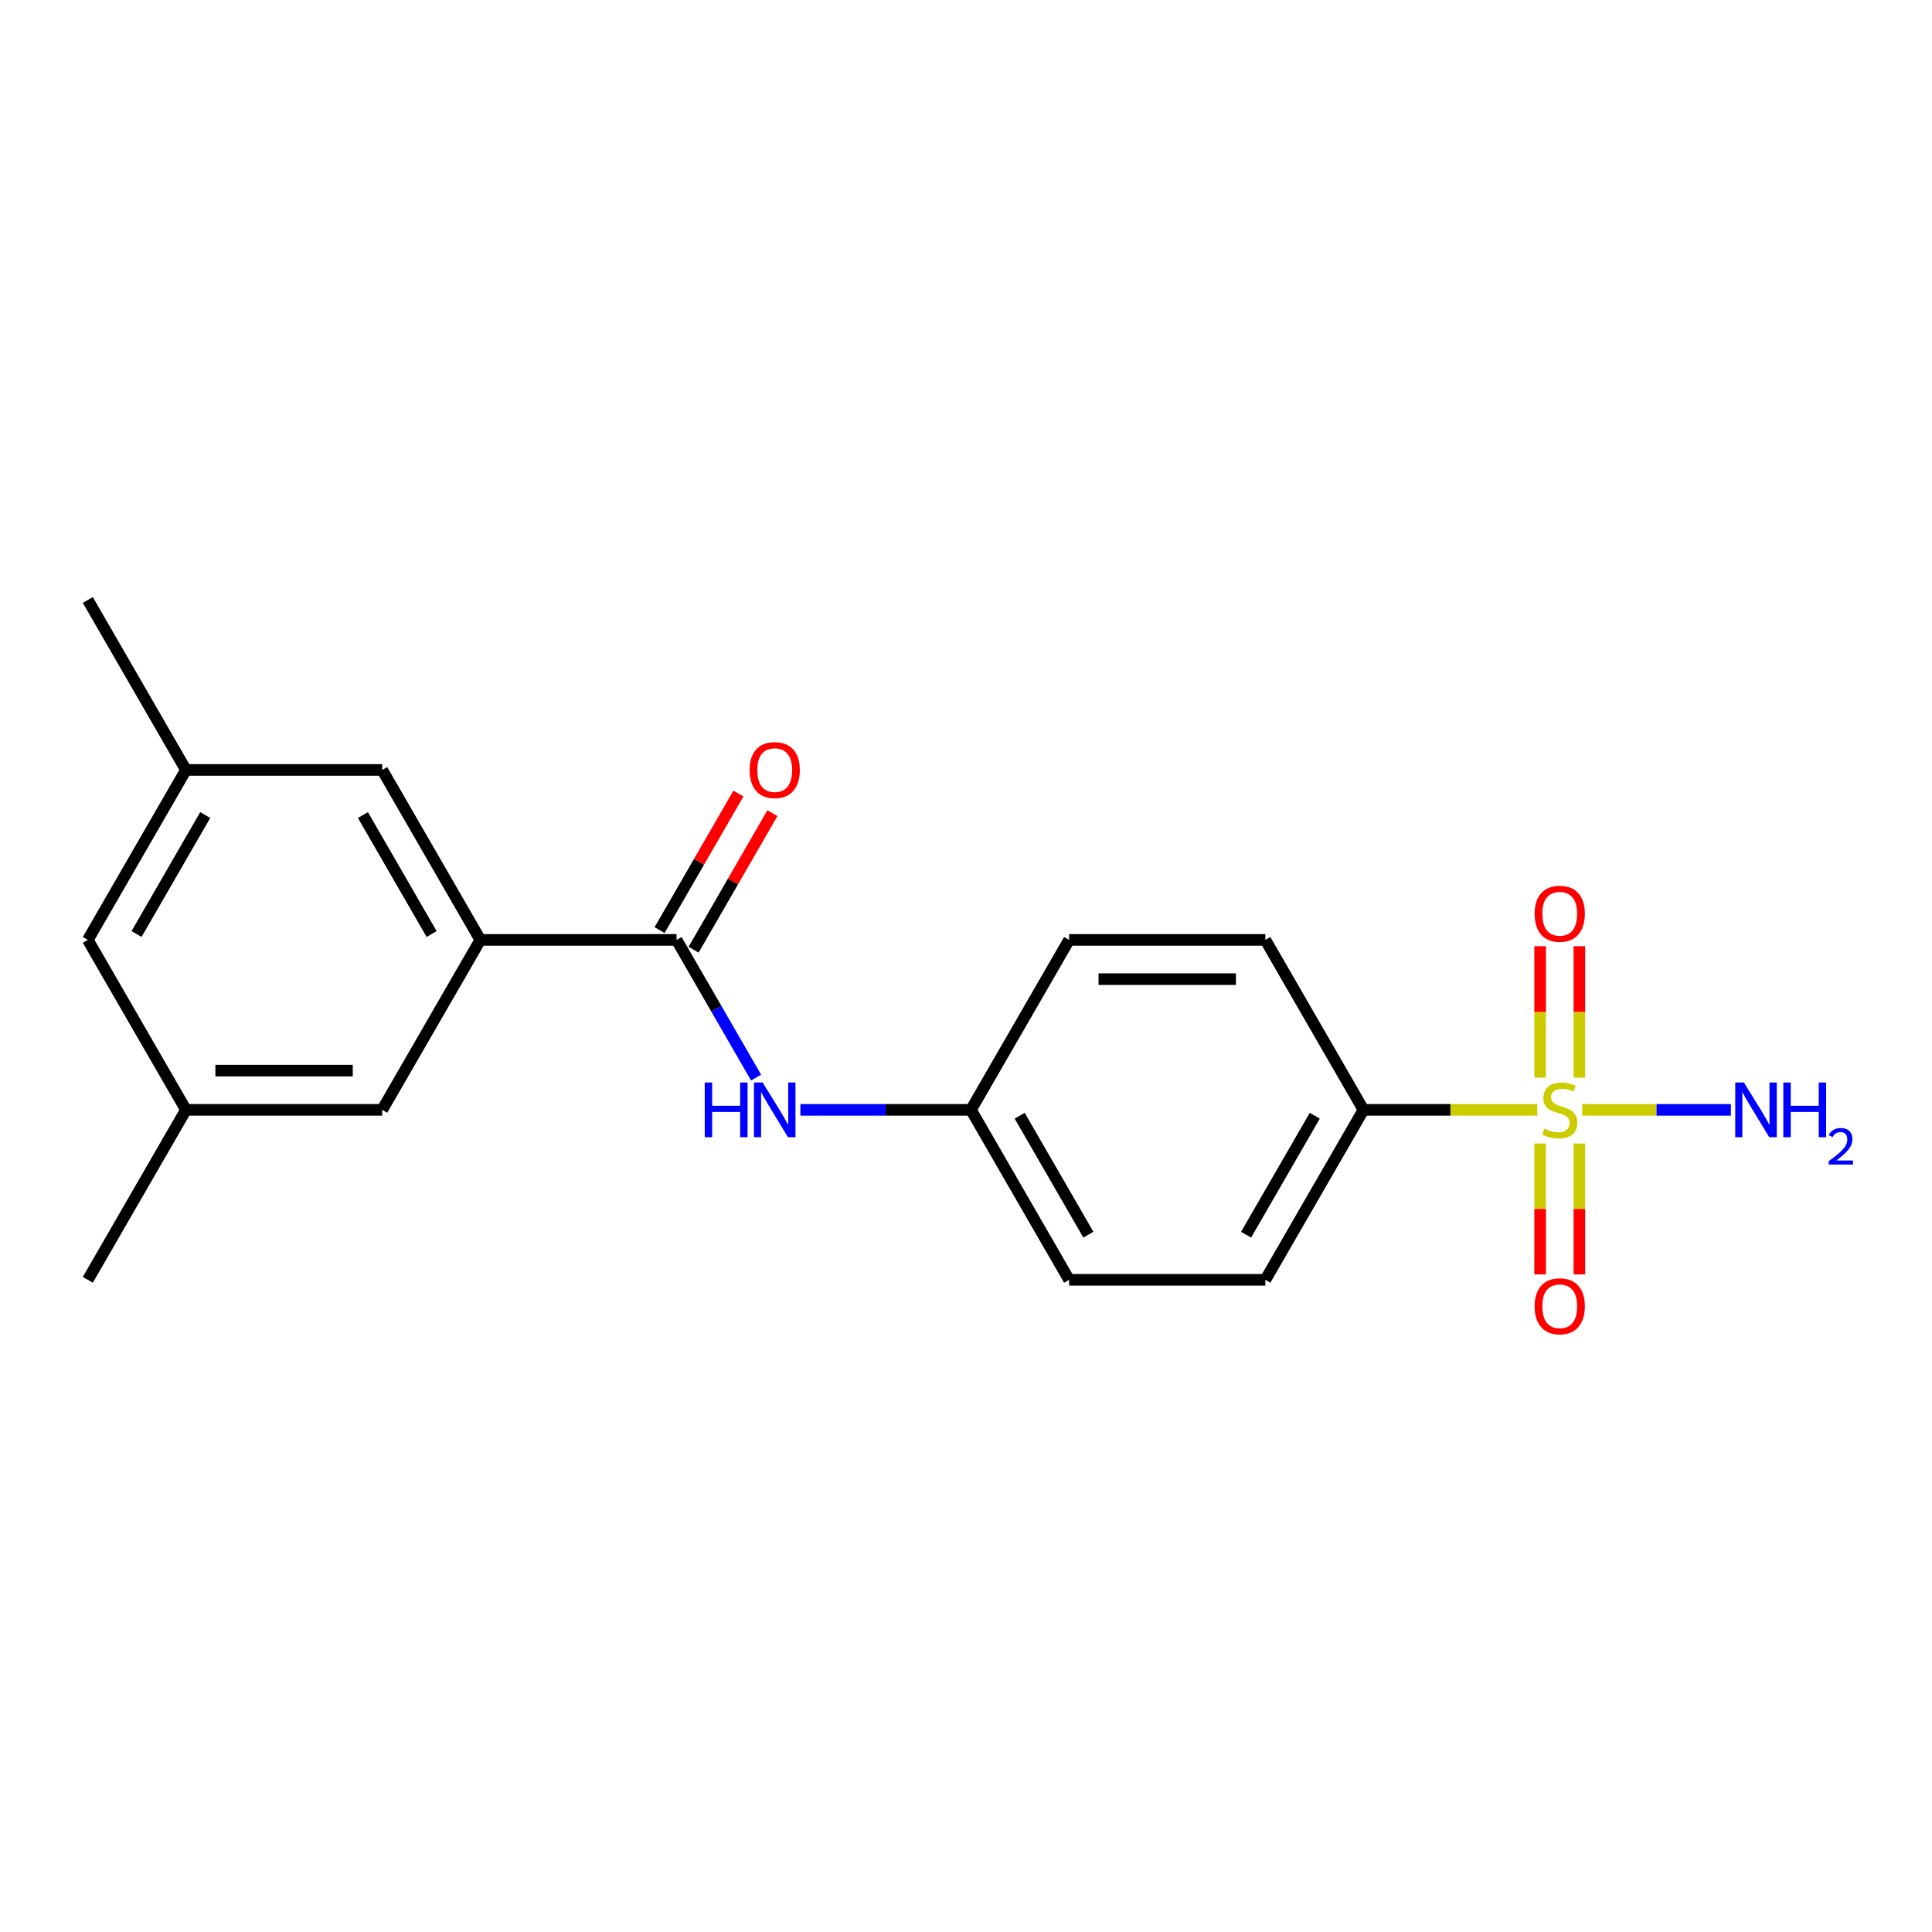 <?xml version='1.0' encoding='iso-8859-1'?>
<svg version='1.1' baseProfile='full'
              xmlns='http://www.w3.org/2000/svg'
                      xmlns:rdkit='http://www.rdkit.org/xml'
                      xmlns:xlink='http://www.w3.org/1999/xlink'
                  xml:space='preserve'
width='1000px' height='1000px' viewBox='0 0 1000 1000'>
<!-- END OF HEADER -->
<rect style='opacity:1.0;fill:#FFFFFF;stroke:none' width='1000' height='1000' x='0' y='0'> </rect>
<path class='bond-3' d='M 795.701,574.46 L 750.72,574.46' style='fill:none;fill-rule:evenodd;stroke:#CCCC00;stroke-width:6px;stroke-linecap:butt;stroke-linejoin:miter;stroke-opacity:1' />
<path class='bond-3' d='M 750.72,574.46 L 705.739,574.46' style='fill:none;fill-rule:evenodd;stroke:#000000;stroke-width:6px;stroke-linecap:butt;stroke-linejoin:miter;stroke-opacity:1' />
<path class='bond-4' d='M 797.163,591.879 L 797.163,625.749' style='fill:none;fill-rule:evenodd;stroke:#CCCC00;stroke-width:6px;stroke-linecap:butt;stroke-linejoin:miter;stroke-opacity:1' />
<path class='bond-4' d='M 797.163,625.749 L 797.163,659.618' style='fill:none;fill-rule:evenodd;stroke:#FF0000;stroke-width:6px;stroke-linecap:butt;stroke-linejoin:miter;stroke-opacity:1' />
<path class='bond-4' d='M 817.479,591.879 L 817.479,625.749' style='fill:none;fill-rule:evenodd;stroke:#CCCC00;stroke-width:6px;stroke-linecap:butt;stroke-linejoin:miter;stroke-opacity:1' />
<path class='bond-4' d='M 817.479,625.749 L 817.479,659.618' style='fill:none;fill-rule:evenodd;stroke:#FF0000;stroke-width:6px;stroke-linecap:butt;stroke-linejoin:miter;stroke-opacity:1' />
<path class='bond-5' d='M 817.479,557.8 L 817.479,523.78' style='fill:none;fill-rule:evenodd;stroke:#CCCC00;stroke-width:6px;stroke-linecap:butt;stroke-linejoin:miter;stroke-opacity:1' />
<path class='bond-5' d='M 817.479,523.78 L 817.479,489.761' style='fill:none;fill-rule:evenodd;stroke:#FF0000;stroke-width:6px;stroke-linecap:butt;stroke-linejoin:miter;stroke-opacity:1' />
<path class='bond-5' d='M 797.163,557.8 L 797.163,523.78' style='fill:none;fill-rule:evenodd;stroke:#CCCC00;stroke-width:6px;stroke-linecap:butt;stroke-linejoin:miter;stroke-opacity:1' />
<path class='bond-5' d='M 797.163,523.78 L 797.163,489.761' style='fill:none;fill-rule:evenodd;stroke:#FF0000;stroke-width:6px;stroke-linecap:butt;stroke-linejoin:miter;stroke-opacity:1' />
<path class='bond-6' d='M 818.94,574.46 L 857.427,574.46' style='fill:none;fill-rule:evenodd;stroke:#CCCC00;stroke-width:6px;stroke-linecap:butt;stroke-linejoin:miter;stroke-opacity:1' />
<path class='bond-6' d='M 857.427,574.46 L 895.914,574.46' style='fill:none;fill-rule:evenodd;stroke:#0000FF;stroke-width:6px;stroke-linecap:butt;stroke-linejoin:miter;stroke-opacity:1' />
<path class='bond-0' d='M 350.201,486.487 L 370.776,522.124' style='fill:none;fill-rule:evenodd;stroke:#000000;stroke-width:6px;stroke-linecap:butt;stroke-linejoin:miter;stroke-opacity:1' />
<path class='bond-0' d='M 370.776,522.124 L 391.351,557.76' style='fill:none;fill-rule:evenodd;stroke:#0000FF;stroke-width:6px;stroke-linecap:butt;stroke-linejoin:miter;stroke-opacity:1' />
<path class='bond-1' d='M 350.201,486.487 L 248.619,486.487' style='fill:none;fill-rule:evenodd;stroke:#000000;stroke-width:6px;stroke-linecap:butt;stroke-linejoin:miter;stroke-opacity:1' />
<path class='bond-9' d='M 358.998,491.566 L 379.4,456.23' style='fill:none;fill-rule:evenodd;stroke:#000000;stroke-width:6px;stroke-linecap:butt;stroke-linejoin:miter;stroke-opacity:1' />
<path class='bond-9' d='M 379.4,456.23 L 399.801,420.893' style='fill:none;fill-rule:evenodd;stroke:#FF0000;stroke-width:6px;stroke-linecap:butt;stroke-linejoin:miter;stroke-opacity:1' />
<path class='bond-9' d='M 341.404,481.408 L 361.805,446.071' style='fill:none;fill-rule:evenodd;stroke:#000000;stroke-width:6px;stroke-linecap:butt;stroke-linejoin:miter;stroke-opacity:1' />
<path class='bond-9' d='M 361.805,446.071 L 382.207,410.735' style='fill:none;fill-rule:evenodd;stroke:#FF0000;stroke-width:6px;stroke-linecap:butt;stroke-linejoin:miter;stroke-opacity:1' />
<path class='bond-7' d='M 248.619,486.487 L 197.828,398.514' style='fill:none;fill-rule:evenodd;stroke:#000000;stroke-width:6px;stroke-linecap:butt;stroke-linejoin:miter;stroke-opacity:1' />
<path class='bond-7' d='M 223.406,483.449 L 187.852,421.868' style='fill:none;fill-rule:evenodd;stroke:#000000;stroke-width:6px;stroke-linecap:butt;stroke-linejoin:miter;stroke-opacity:1' />
<path class='bond-8' d='M 248.619,486.487 L 197.828,574.46' style='fill:none;fill-rule:evenodd;stroke:#000000;stroke-width:6px;stroke-linecap:butt;stroke-linejoin:miter;stroke-opacity:1' />
<path class='bond-2' d='M 414.272,574.46 L 458.423,574.46' style='fill:none;fill-rule:evenodd;stroke:#0000FF;stroke-width:6px;stroke-linecap:butt;stroke-linejoin:miter;stroke-opacity:1' />
<path class='bond-2' d='M 458.423,574.46 L 502.574,574.46' style='fill:none;fill-rule:evenodd;stroke:#000000;stroke-width:6px;stroke-linecap:butt;stroke-linejoin:miter;stroke-opacity:1' />
<path class='bond-12' d='M 705.739,574.46 L 654.948,662.432' style='fill:none;fill-rule:evenodd;stroke:#000000;stroke-width:6px;stroke-linecap:butt;stroke-linejoin:miter;stroke-opacity:1' />
<path class='bond-12' d='M 680.525,577.497 L 644.972,639.078' style='fill:none;fill-rule:evenodd;stroke:#000000;stroke-width:6px;stroke-linecap:butt;stroke-linejoin:miter;stroke-opacity:1' />
<path class='bond-13' d='M 705.739,574.46 L 654.948,486.487' style='fill:none;fill-rule:evenodd;stroke:#000000;stroke-width:6px;stroke-linecap:butt;stroke-linejoin:miter;stroke-opacity:1' />
<path class='bond-11' d='M 197.828,398.514 L 96.246,398.514' style='fill:none;fill-rule:evenodd;stroke:#000000;stroke-width:6px;stroke-linecap:butt;stroke-linejoin:miter;stroke-opacity:1' />
<path class='bond-10' d='M 197.828,574.46 L 96.246,574.46' style='fill:none;fill-rule:evenodd;stroke:#000000;stroke-width:6px;stroke-linecap:butt;stroke-linejoin:miter;stroke-opacity:1' />
<path class='bond-10' d='M 182.59,554.143 L 111.483,554.143' style='fill:none;fill-rule:evenodd;stroke:#000000;stroke-width:6px;stroke-linecap:butt;stroke-linejoin:miter;stroke-opacity:1' />
<path class='bond-15' d='M 96.246,574.46 L 45.455,486.487' style='fill:none;fill-rule:evenodd;stroke:#000000;stroke-width:6px;stroke-linecap:butt;stroke-linejoin:miter;stroke-opacity:1' />
<path class='bond-19' d='M 96.246,574.46 L 45.455,662.432' style='fill:none;fill-rule:evenodd;stroke:#000000;stroke-width:6px;stroke-linecap:butt;stroke-linejoin:miter;stroke-opacity:1' />
<path class='bond-18' d='M 96.246,398.514 L 45.455,310.542' style='fill:none;fill-rule:evenodd;stroke:#000000;stroke-width:6px;stroke-linecap:butt;stroke-linejoin:miter;stroke-opacity:1' />
<path class='bond-21' d='M 96.246,398.514 L 45.455,486.487' style='fill:none;fill-rule:evenodd;stroke:#000000;stroke-width:6px;stroke-linecap:butt;stroke-linejoin:miter;stroke-opacity:1' />
<path class='bond-21' d='M 106.222,421.868 L 70.668,483.449' style='fill:none;fill-rule:evenodd;stroke:#000000;stroke-width:6px;stroke-linecap:butt;stroke-linejoin:miter;stroke-opacity:1' />
<path class='bond-17' d='M 654.948,662.432 L 553.365,662.432' style='fill:none;fill-rule:evenodd;stroke:#000000;stroke-width:6px;stroke-linecap:butt;stroke-linejoin:miter;stroke-opacity:1' />
<path class='bond-16' d='M 654.948,486.487 L 553.365,486.487' style='fill:none;fill-rule:evenodd;stroke:#000000;stroke-width:6px;stroke-linecap:butt;stroke-linejoin:miter;stroke-opacity:1' />
<path class='bond-16' d='M 639.71,506.803 L 568.603,506.803' style='fill:none;fill-rule:evenodd;stroke:#000000;stroke-width:6px;stroke-linecap:butt;stroke-linejoin:miter;stroke-opacity:1' />
<path class='bond-14' d='M 502.574,574.46 L 553.365,662.432' style='fill:none;fill-rule:evenodd;stroke:#000000;stroke-width:6px;stroke-linecap:butt;stroke-linejoin:miter;stroke-opacity:1' />
<path class='bond-14' d='M 527.787,577.497 L 563.341,639.078' style='fill:none;fill-rule:evenodd;stroke:#000000;stroke-width:6px;stroke-linecap:butt;stroke-linejoin:miter;stroke-opacity:1' />
<path class='bond-20' d='M 502.574,574.46 L 553.365,486.487' style='fill:none;fill-rule:evenodd;stroke:#000000;stroke-width:6px;stroke-linecap:butt;stroke-linejoin:miter;stroke-opacity:1' />
<path  class='atom-0' d='M 799.321 584.18
Q 799.641 584.3, 800.961 584.86
Q 802.281 585.42, 803.721 585.78
Q 805.201 586.1, 806.641 586.1
Q 809.321 586.1, 810.881 584.82
Q 812.441 583.5, 812.441 581.22
Q 812.441 579.66, 811.641 578.7
Q 810.881 577.74, 809.681 577.22
Q 808.481 576.7, 806.481 576.1
Q 803.961 575.34, 802.441 574.62
Q 800.961 573.9, 799.881 572.38
Q 798.841 570.86, 798.841 568.3
Q 798.841 564.74, 801.241 562.54
Q 803.681 560.34, 808.481 560.34
Q 811.761 560.34, 815.481 561.9
L 814.561 564.98
Q 811.161 563.58, 808.601 563.58
Q 805.841 563.58, 804.321 564.74
Q 802.801 565.86, 802.841 567.82
Q 802.841 569.34, 803.601 570.26
Q 804.401 571.18, 805.521 571.7
Q 806.681 572.22, 808.601 572.82
Q 811.161 573.62, 812.681 574.42
Q 814.201 575.22, 815.281 576.86
Q 816.401 578.46, 816.401 581.22
Q 816.401 585.14, 813.761 587.26
Q 811.161 589.34, 806.801 589.34
Q 804.281 589.34, 802.361 588.78
Q 800.481 588.26, 798.241 587.34
L 799.321 584.18
' fill='#CCCC00'/>
<path  class='atom-3' d='M 364.772 560.3
L 368.612 560.3
L 368.612 572.34
L 383.092 572.34
L 383.092 560.3
L 386.932 560.3
L 386.932 588.62
L 383.092 588.62
L 383.092 575.54
L 368.612 575.54
L 368.612 588.62
L 364.772 588.62
L 364.772 560.3
' fill='#0000FF'/>
<path  class='atom-3' d='M 394.732 560.3
L 404.012 575.3
Q 404.932 576.78, 406.412 579.46
Q 407.892 582.14, 407.972 582.3
L 407.972 560.3
L 411.732 560.3
L 411.732 588.62
L 407.852 588.62
L 397.892 572.22
Q 396.732 570.3, 395.492 568.1
Q 394.292 565.9, 393.932 565.22
L 393.932 588.62
L 390.252 588.62
L 390.252 560.3
L 394.732 560.3
' fill='#0000FF'/>
<path  class='atom-5' d='M 794.321 676.122
Q 794.321 669.322, 797.681 665.522
Q 801.041 661.722, 807.321 661.722
Q 813.601 661.722, 816.961 665.522
Q 820.321 669.322, 820.321 676.122
Q 820.321 683.002, 816.921 686.922
Q 813.521 690.802, 807.321 690.802
Q 801.081 690.802, 797.681 686.922
Q 794.321 683.042, 794.321 676.122
M 807.321 687.602
Q 811.641 687.602, 813.961 684.722
Q 816.321 681.802, 816.321 676.122
Q 816.321 670.562, 813.961 667.762
Q 811.641 664.922, 807.321 664.922
Q 803.001 664.922, 800.641 667.722
Q 798.321 670.522, 798.321 676.122
Q 798.321 681.842, 800.641 684.722
Q 803.001 687.602, 807.321 687.602
' fill='#FF0000'/>
<path  class='atom-6' d='M 794.321 472.958
Q 794.321 466.158, 797.681 462.358
Q 801.041 458.558, 807.321 458.558
Q 813.601 458.558, 816.961 462.358
Q 820.321 466.158, 820.321 472.958
Q 820.321 479.838, 816.921 483.758
Q 813.521 487.638, 807.321 487.638
Q 801.081 487.638, 797.681 483.758
Q 794.321 479.878, 794.321 472.958
M 807.321 484.438
Q 811.641 484.438, 813.961 481.558
Q 816.321 478.638, 816.321 472.958
Q 816.321 467.398, 813.961 464.598
Q 811.641 461.758, 807.321 461.758
Q 803.001 461.758, 800.641 464.558
Q 798.321 467.358, 798.321 472.958
Q 798.321 478.678, 800.641 481.558
Q 803.001 484.438, 807.321 484.438
' fill='#FF0000'/>
<path  class='atom-7' d='M 902.643 560.3
L 911.923 575.3
Q 912.843 576.78, 914.323 579.46
Q 915.803 582.14, 915.883 582.3
L 915.883 560.3
L 919.643 560.3
L 919.643 588.62
L 915.763 588.62
L 905.803 572.22
Q 904.643 570.3, 903.403 568.1
Q 902.203 565.9, 901.843 565.22
L 901.843 588.62
L 898.163 588.62
L 898.163 560.3
L 902.643 560.3
' fill='#0000FF'/>
<path  class='atom-7' d='M 923.043 560.3
L 926.883 560.3
L 926.883 572.34
L 941.363 572.34
L 941.363 560.3
L 945.203 560.3
L 945.203 588.62
L 941.363 588.62
L 941.363 575.54
L 926.883 575.54
L 926.883 588.62
L 923.043 588.62
L 923.043 560.3
' fill='#0000FF'/>
<path  class='atom-7' d='M 946.576 587.626
Q 947.262 585.857, 948.899 584.881
Q 950.536 583.877, 952.806 583.877
Q 955.631 583.877, 957.215 585.409
Q 958.799 586.94, 958.799 589.659
Q 958.799 592.431, 956.74 595.018
Q 954.707 597.605, 950.483 600.668
L 959.116 600.668
L 959.116 602.78
L 946.523 602.78
L 946.523 601.011
Q 950.008 598.529, 952.067 596.681
Q 954.153 594.833, 955.156 593.17
Q 956.159 591.507, 956.159 589.791
Q 956.159 587.996, 955.261 586.993
Q 954.364 585.989, 952.806 585.989
Q 951.301 585.989, 950.298 586.597
Q 949.295 587.204, 948.582 588.55
L 946.576 587.626
' fill='#0000FF'/>
<path  class='atom-10' d='M 387.992 398.594
Q 387.992 391.794, 391.352 387.994
Q 394.712 384.194, 400.992 384.194
Q 407.272 384.194, 410.632 387.994
Q 413.992 391.794, 413.992 398.594
Q 413.992 405.474, 410.592 409.394
Q 407.192 413.274, 400.992 413.274
Q 394.752 413.274, 391.352 409.394
Q 387.992 405.514, 387.992 398.594
M 400.992 410.074
Q 405.312 410.074, 407.632 407.194
Q 409.992 404.274, 409.992 398.594
Q 409.992 393.034, 407.632 390.234
Q 405.312 387.394, 400.992 387.394
Q 396.672 387.394, 394.312 390.194
Q 391.992 392.994, 391.992 398.594
Q 391.992 404.314, 394.312 407.194
Q 396.672 410.074, 400.992 410.074
' fill='#FF0000'/>
</svg>
